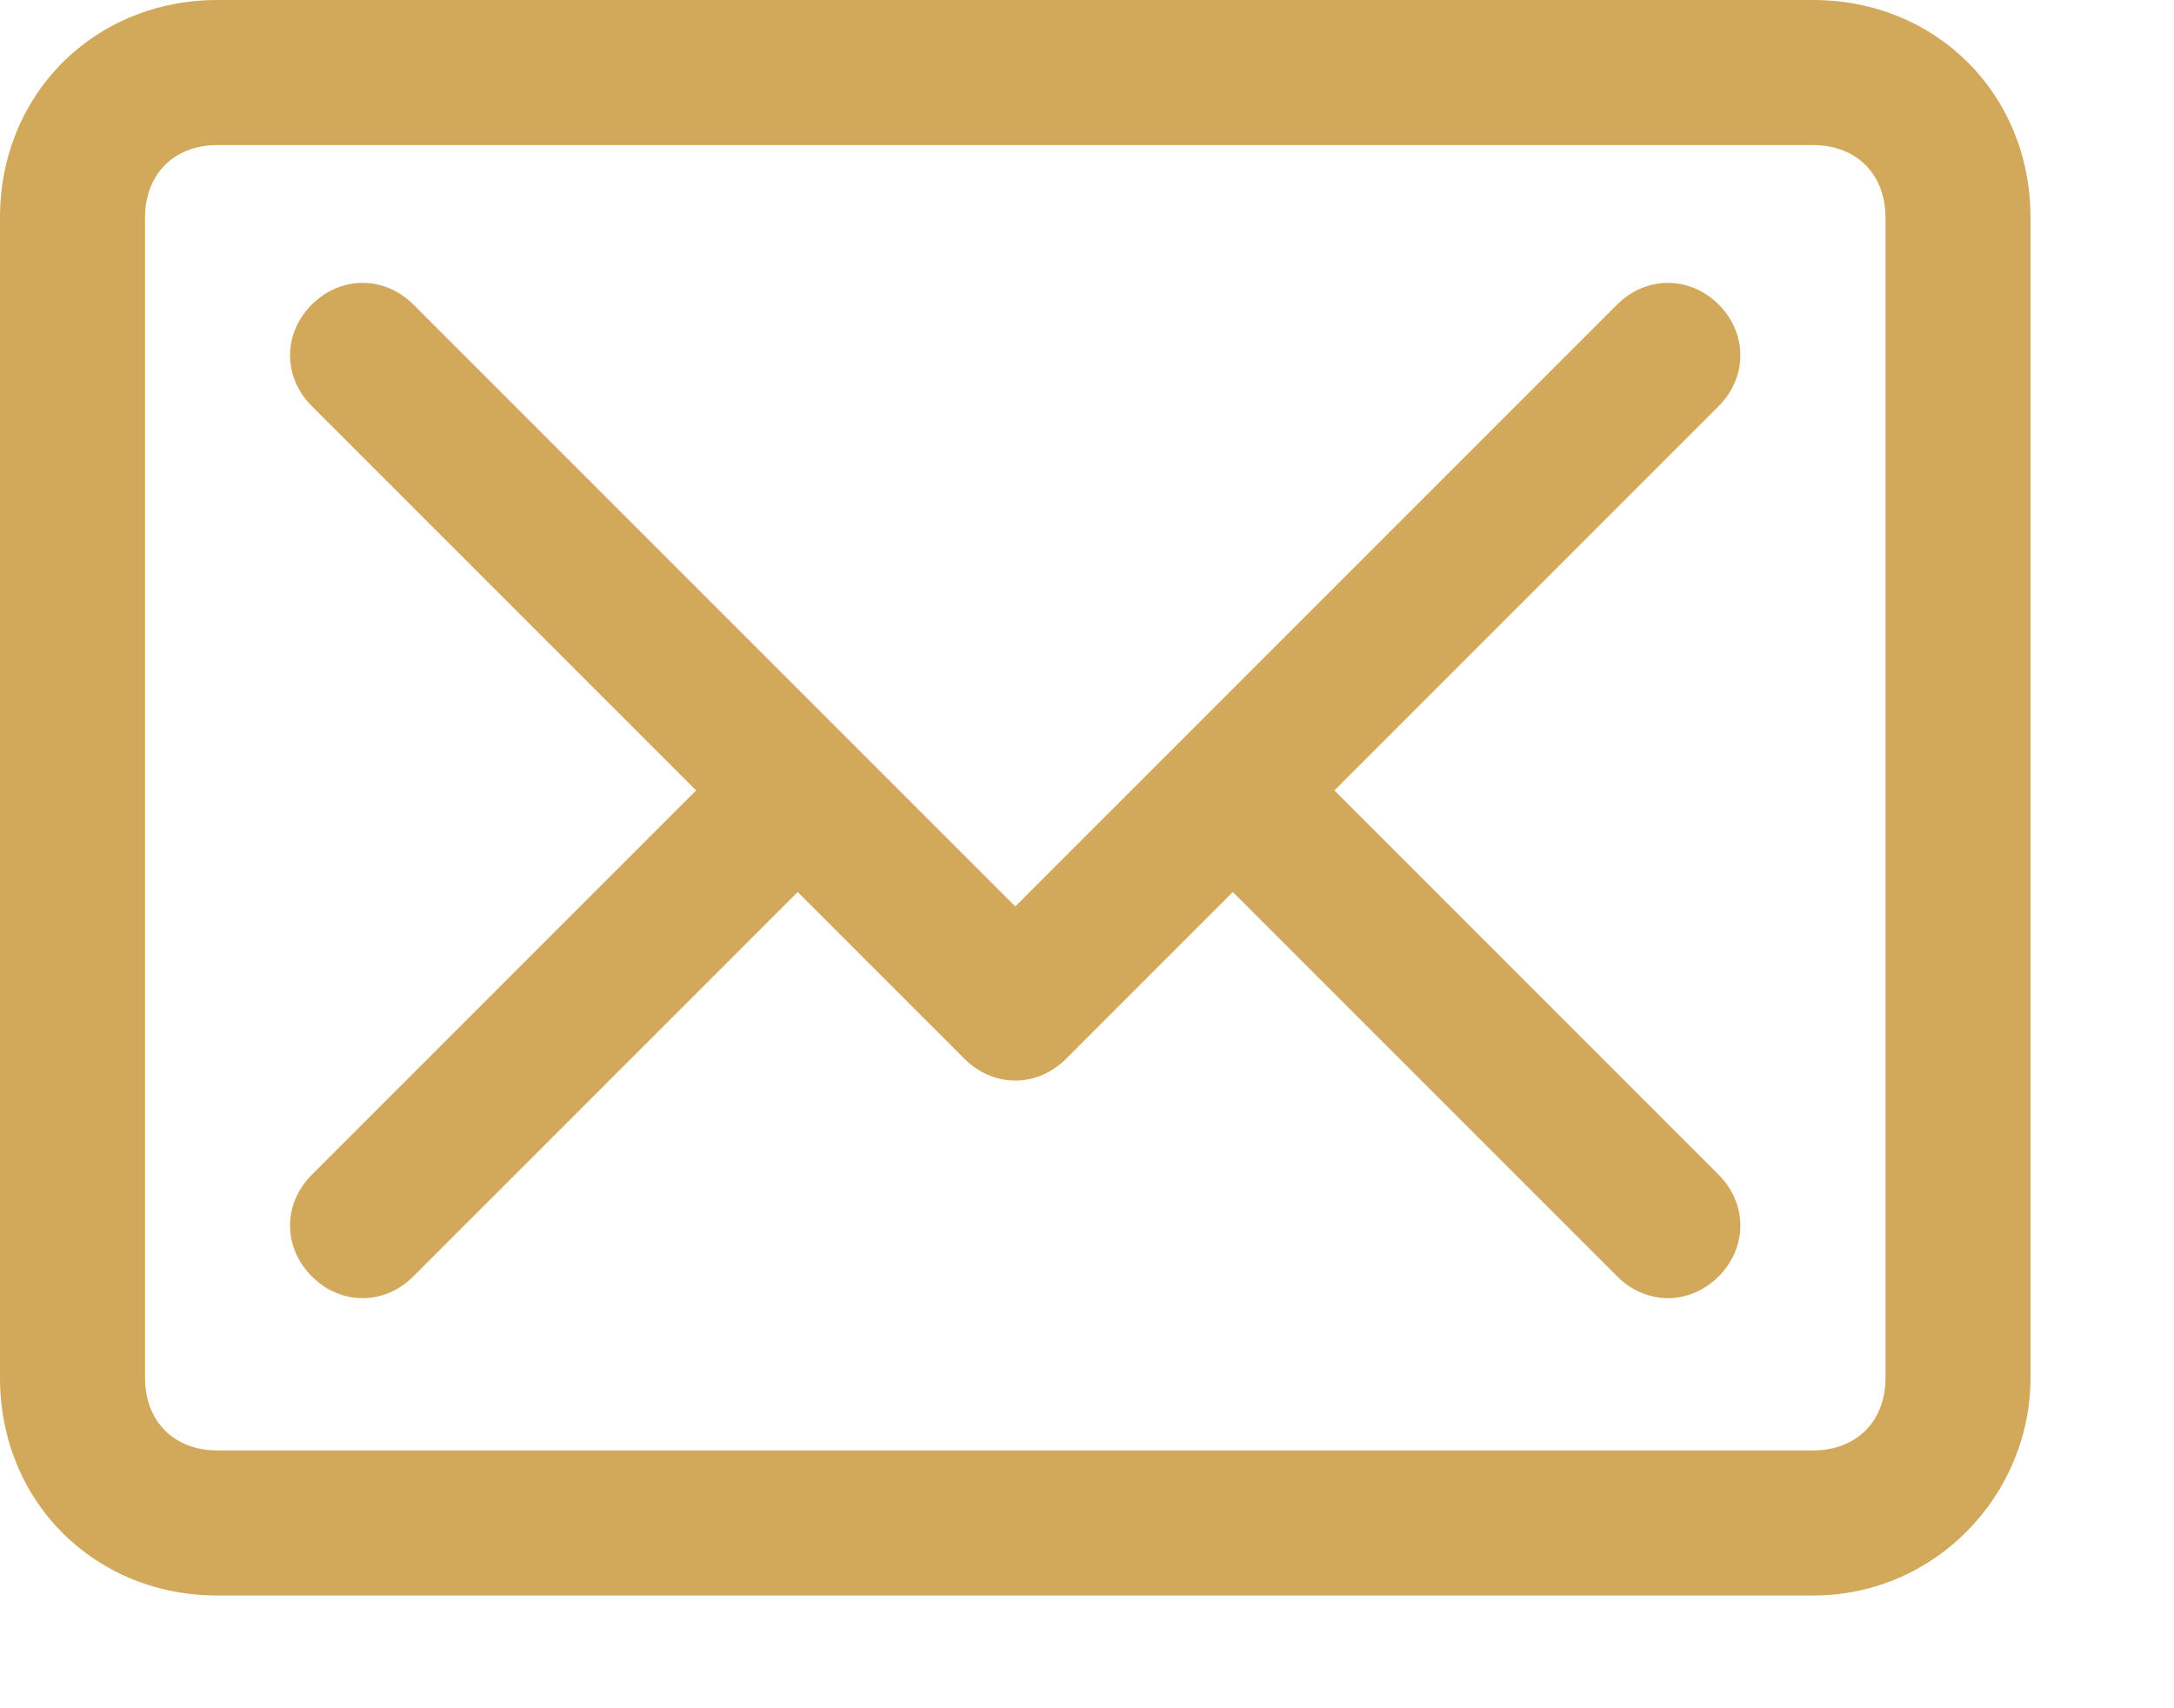 <svg width="14" height="11" viewBox="0 0 14 11" fill="none" xmlns="http://www.w3.org/2000/svg">
<path d="M11.068 7.565C11.254 7.752 11.254 8.032 11.068 8.219C10.881 8.406 10.601 8.406 10.414 8.219L7.939 5.744L6.865 6.818C6.678 7.005 6.398 7.005 6.211 6.818L5.137 5.744L2.662 8.219C2.475 8.406 2.195 8.406 2.008 8.219C1.821 8.032 1.821 7.752 2.008 7.565L4.483 5.09L2.008 2.615C1.821 2.428 1.821 2.148 2.008 1.961C2.195 1.775 2.475 1.775 2.662 1.961L6.538 5.837L10.414 1.961C10.601 1.775 10.881 1.775 11.068 1.961C11.254 2.148 11.254 2.428 11.068 2.615L8.593 5.09L11.068 7.565Z" fill="#D2A85B"/>
<path d="M11.675 10.274H1.401C0.607 10.274 0 9.667 0 8.873V1.401C0 0.607 0.607 0 1.401 0H11.675C12.469 0 13.076 0.607 13.076 1.401V8.873C13.076 9.62 12.469 10.274 11.675 10.274ZM1.401 0.934C1.121 0.934 0.934 1.121 0.934 1.401V8.873C0.934 9.153 1.121 9.34 1.401 9.34H11.675C11.955 9.34 12.142 9.153 12.142 8.873V1.401C12.142 1.121 11.955 0.934 11.675 0.934H1.401Z" fill="#D2A85B"/>
</svg>
